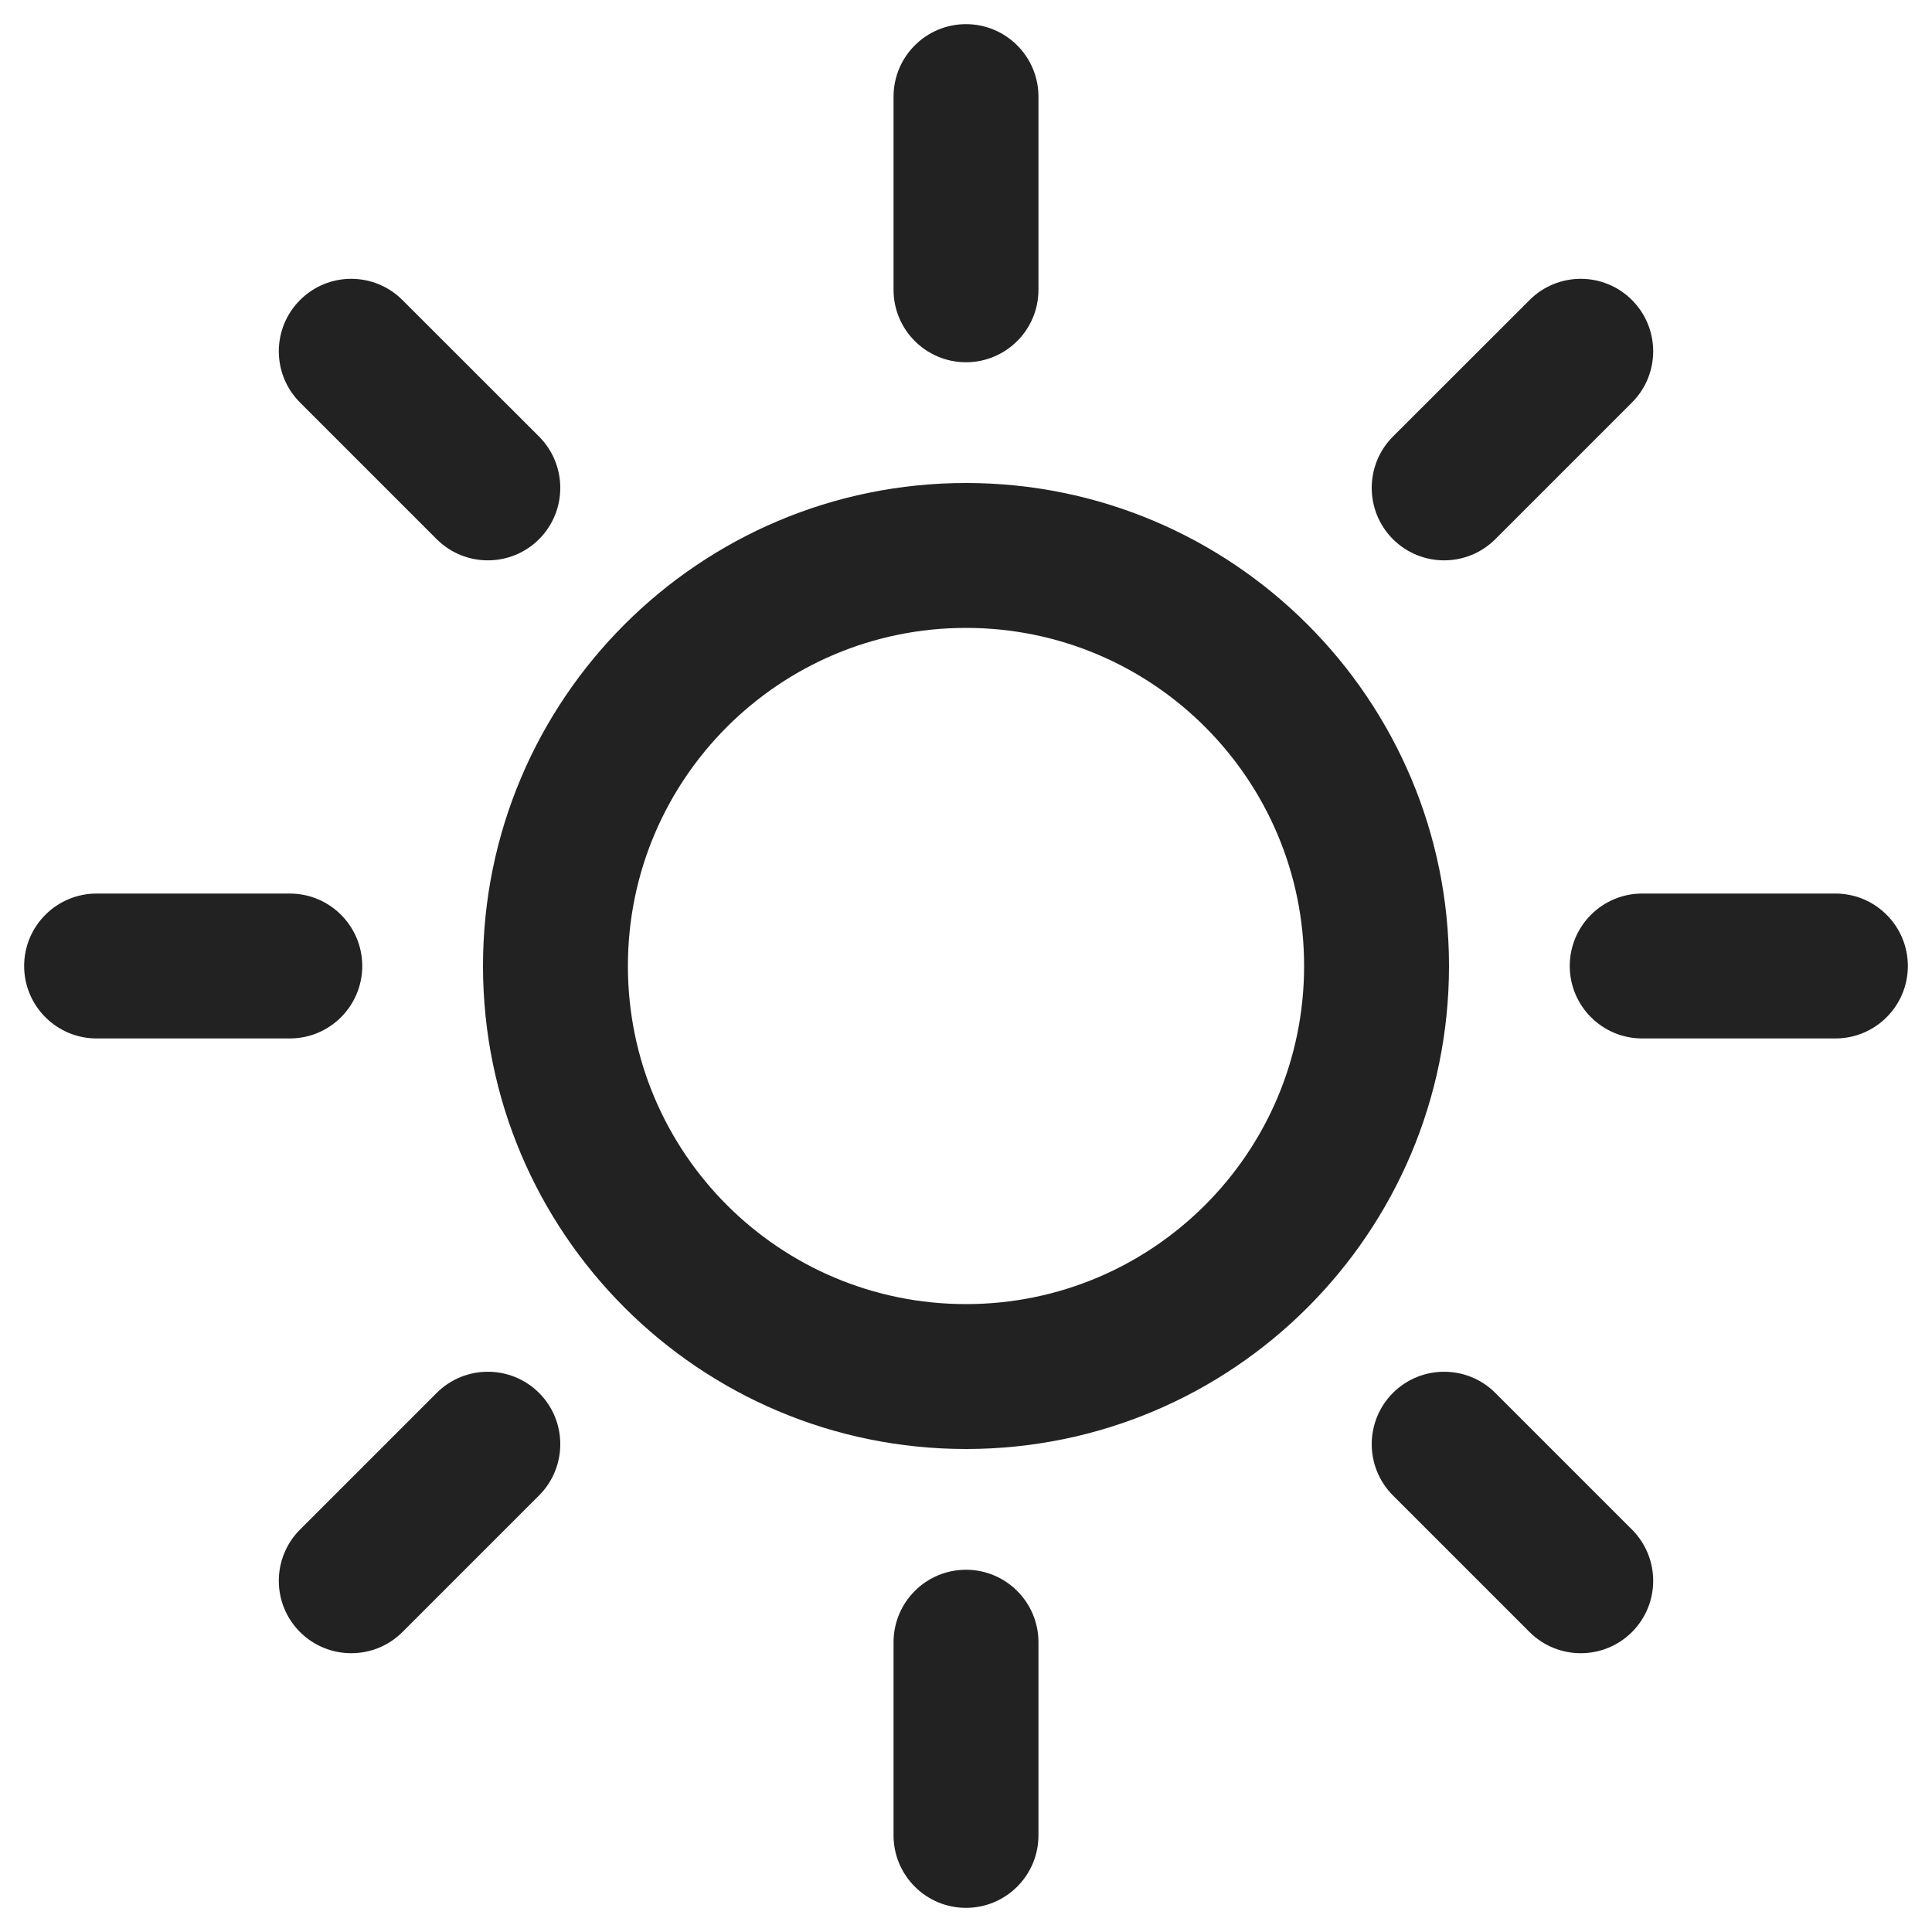 <svg width="20" height="20" viewBox="0 0 20 20" fill="none" xmlns="http://www.w3.org/2000/svg">
<g clip-path="url(#clip0_3093_44408)">
<path d="M10.75 1C10.75 0.586 10.414 0.25 10 0.25C9.586 0.25 9.25 0.586 9.25 1V3C9.25 3.414 9.586 3.75 10 3.75C10.414 3.75 10.75 3.414 10.75 3V1Z" fill="#222222"/>
<path d="M10.75 17C10.75 16.586 10.414 16.25 10 16.25C9.586 16.25 9.25 16.586 9.25 17V19C9.25 19.414 9.586 19.75 10 19.75C10.414 19.75 10.75 19.414 10.75 19V17Z" fill="#222222"/>
<path d="M16.894 16.895C16.601 17.187 16.127 17.187 15.834 16.895L14.419 15.48C14.127 15.187 14.127 14.713 14.419 14.42C14.712 14.127 15.187 14.127 15.48 14.42L16.894 15.834C17.187 16.127 17.187 16.602 16.894 16.895Z" fill="#222222"/>
<path d="M5.581 5.581C5.288 5.874 4.813 5.874 4.52 5.581L3.106 4.167C2.813 3.874 2.813 3.399 3.106 3.106C3.399 2.813 3.873 2.813 4.166 3.106L5.581 4.52C5.873 4.813 5.873 5.288 5.581 5.581Z" fill="#222222"/>
<path fill-rule="evenodd" clip-rule="evenodd" d="M5 10C5 7.239 7.239 5 10 5C12.761 5 15 7.239 15 10C15 12.761 12.761 15 10 15C7.239 15 5 12.761 5 10ZM10 6.5C8.067 6.5 6.5 8.067 6.5 10C6.5 11.933 8.067 13.5 10 13.5C11.933 13.5 13.5 11.933 13.5 10C13.5 8.067 11.933 6.5 10 6.5Z" fill="#222222"/>
<path d="M19 10.75C19.414 10.75 19.75 10.414 19.75 10C19.75 9.586 19.414 9.25 19 9.25H17C16.586 9.25 16.25 9.586 16.25 10C16.25 10.414 16.586 10.75 17 10.75H19Z" fill="#222222"/>
<path d="M3 10.75C3.414 10.75 3.75 10.414 3.75 10C3.75 9.586 3.414 9.25 3 9.25H1C0.586 9.25 0.25 9.586 0.25 10C0.25 10.414 0.586 10.75 1 10.75H3Z" fill="#222222"/>
<path d="M16.894 3.106C17.187 3.399 17.187 3.874 16.894 4.167L15.48 5.581C15.187 5.874 14.712 5.874 14.419 5.581C14.127 5.288 14.127 4.813 14.419 4.52L15.834 3.106C16.127 2.813 16.601 2.813 16.894 3.106Z" fill="#222222"/>
<path d="M5.581 14.42C5.873 14.713 5.873 15.187 5.581 15.48L4.166 16.895C3.873 17.187 3.399 17.187 3.106 16.895C2.813 16.602 2.813 16.127 3.106 15.834L4.52 14.42C4.813 14.127 5.288 14.127 5.581 14.42Z" fill="#222222"/>
</g>
<defs>
<clipPath id="clip0_3093_44408">
<rect width="20" height="20" fill="white"/>
</clipPath>
</defs>
</svg>
